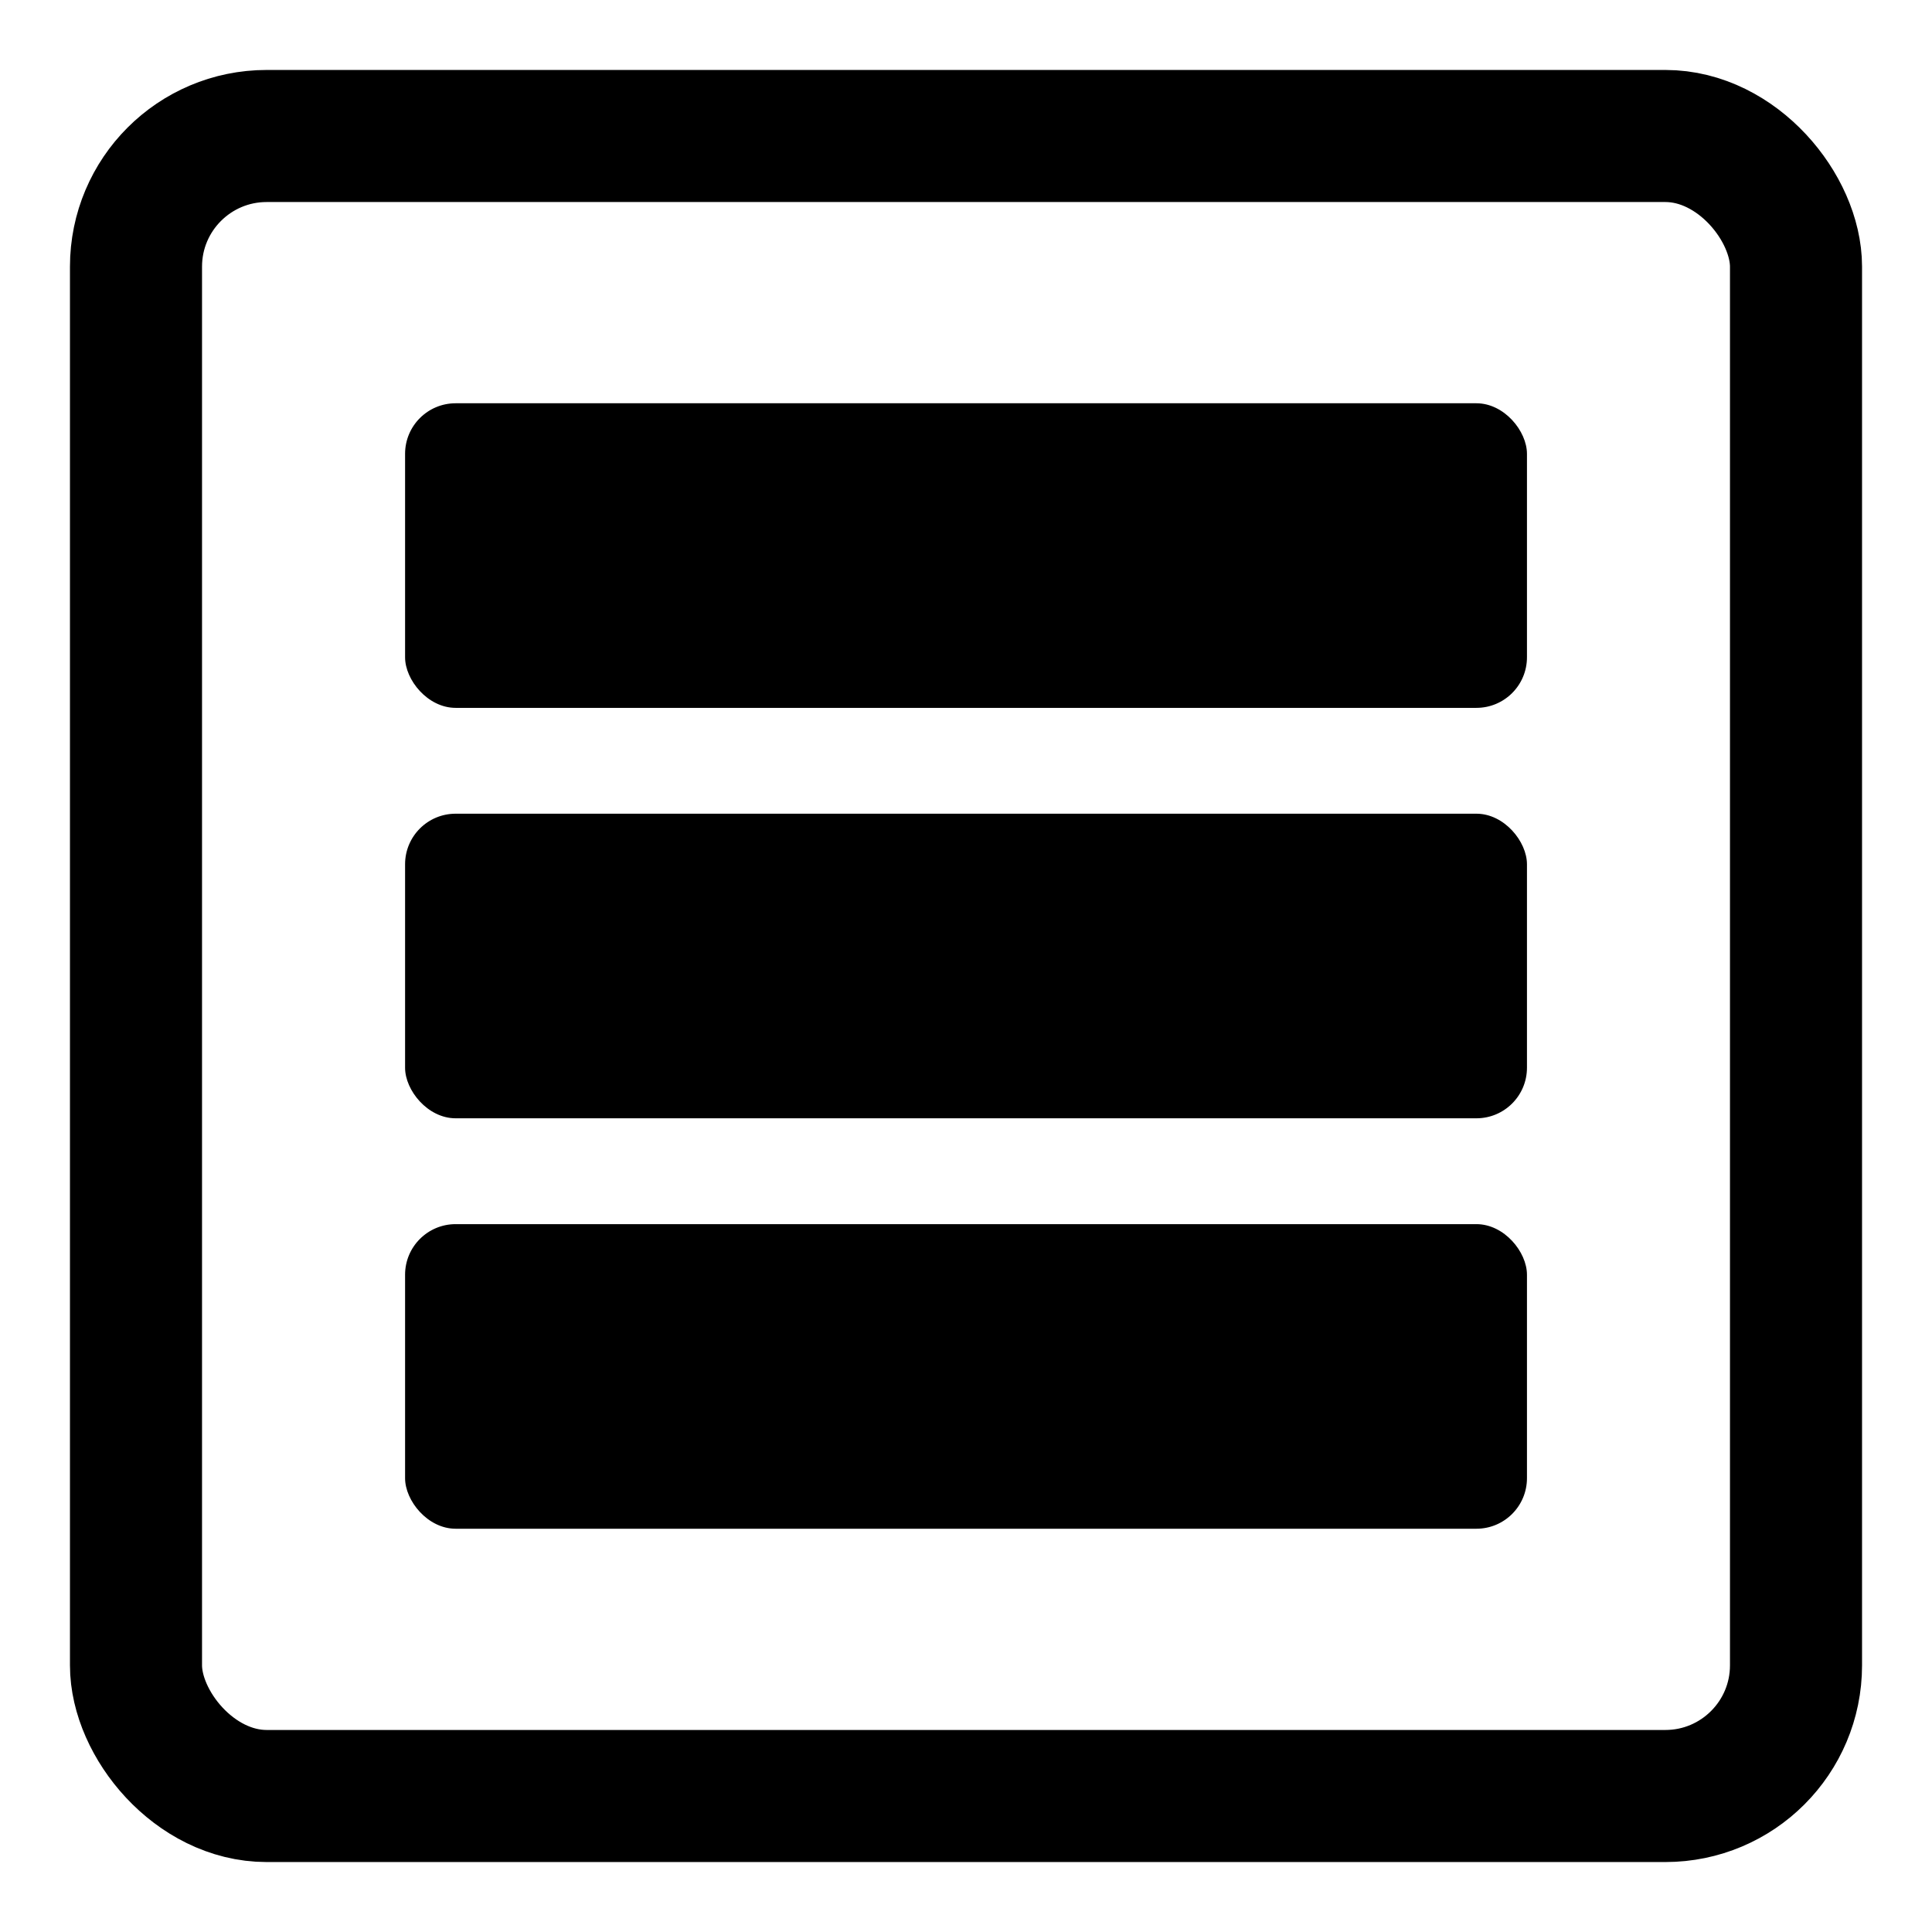 <svg viewBox="0 0 512 512" xmlns="http://www.w3.org/2000/svg" data-name="All Products" id="uuid-3fbf11ba-f44f-4d83-8bf5-5e4e8e2ba663">
  <defs>
    <style>
      .uuid-e0c33178-4069-46b8-8cb2-50b5bed0f72a {
        fill: none;
        stroke: #000;
        stroke-miterlimit: 10;
        stroke-width: 35px;
      }
    </style>
  </defs>
  <rect ry="34.63" rx="34.63" height="439.92" width="439.92" y="36.04" x="36.04" class="uuid-e0c33178-4069-46b8-8cb2-50b5bed0f72a"></rect>
  <g>
    <rect ry="13.4" rx="13.4" height="80.72" width="297.31" y="106.87" x="107.35"></rect>
    <rect ry="13.4" rx="13.4" height="80.72" width="297.31" y="215.64" x="107.35"></rect>
    <rect ry="13.4" rx="13.4" height="80.72" width="297.31" y="324.41" x="107.35"></rect>
  </g>
</svg>